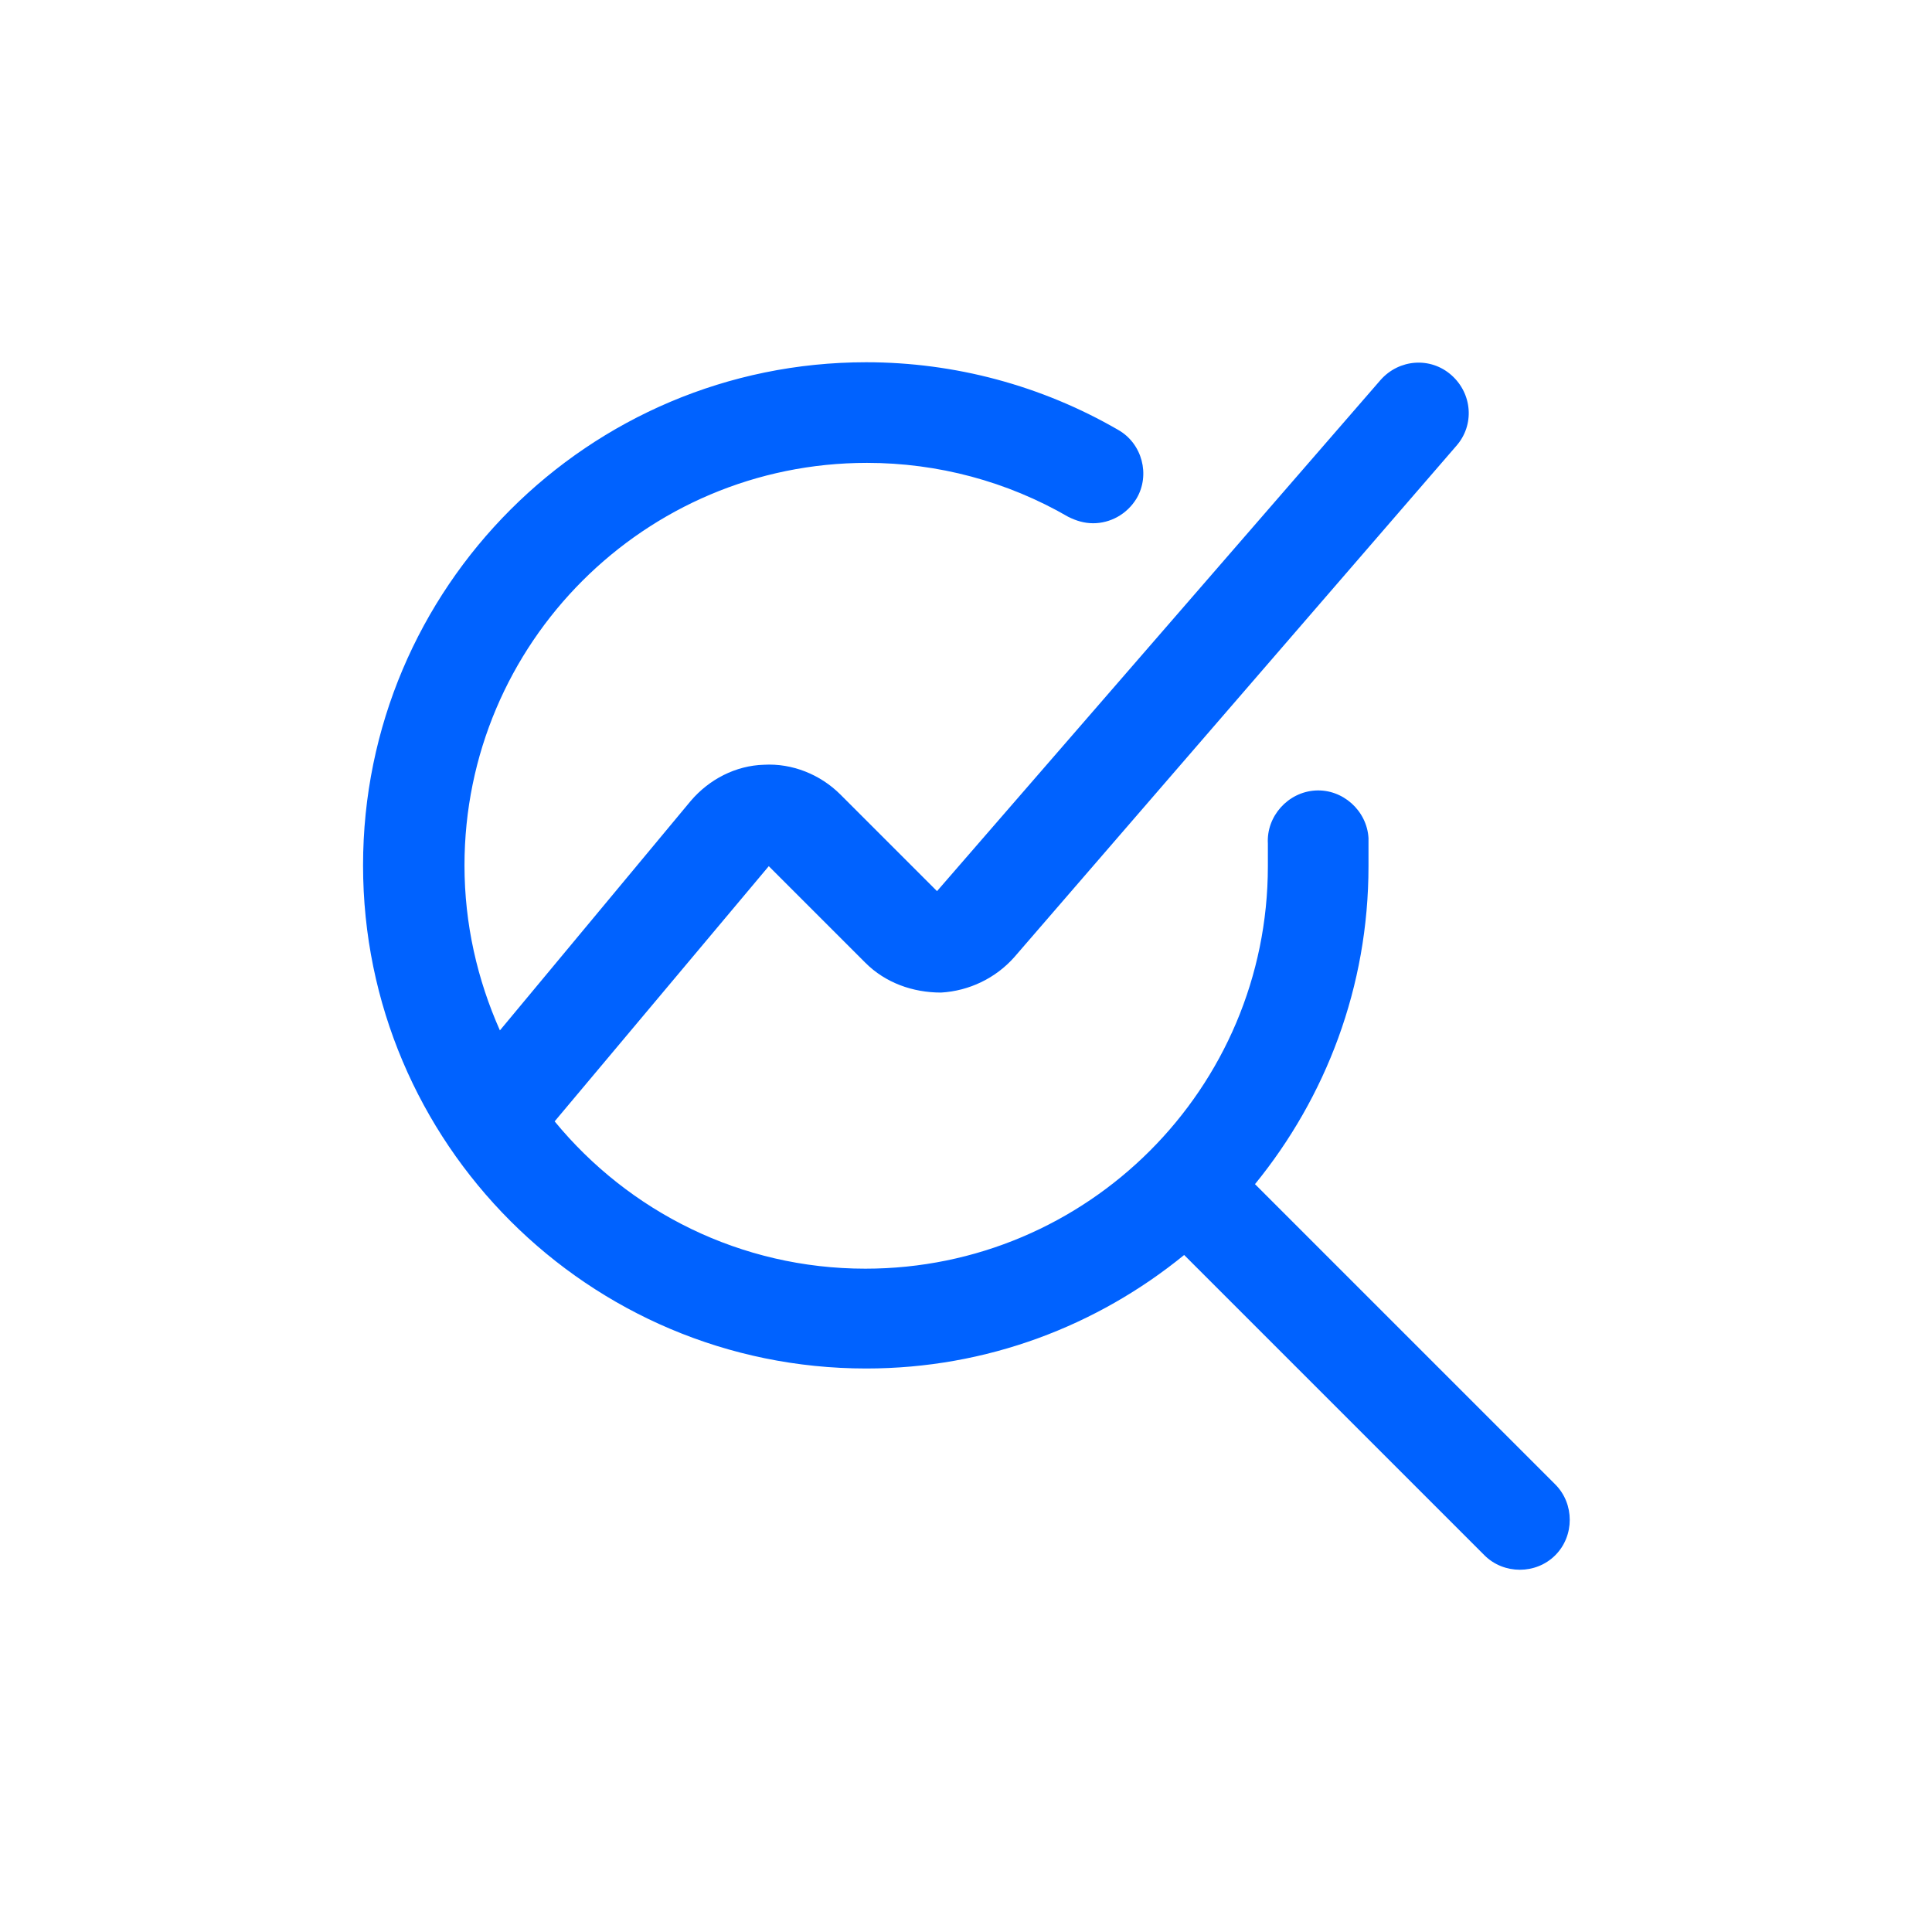 <?xml version="1.0" encoding="UTF-8"?>
<svg id="Layer_2" data-name="Layer 2" xmlns="http://www.w3.org/2000/svg" viewBox="0 0 24 24">
  <defs>
    <style>
      .cls-1 {
        fill: #fff;
        opacity: 0;
      }

      .cls-2 {
        fill: #0062ff;
      }
    </style>
  </defs>
  <g id="Layer_1-2" data-name="Layer 1">
    <g>
      <rect class="cls-1" width="24" height="24"/>
      <path class="cls-2" d="M19.32,19.32c-.12.12-.28.18-.44.18s-.32-.06-.44-.18l-3.73-3.73c-1.08.88-2.45,1.41-3.95,1.41-3.45,0-6.25-2.8-6.25-6.25s2.8-6.25,6.25-6.25c1.1,0,2.18.29,3.13.84.3.17.4.56.23.85-.12.2-.33.31-.54.31-.11,0-.21-.03-.31-.08-.76-.44-1.62-.67-2.5-.67-2.76,0-5,2.24-5,5,0,.73.16,1.42.44,2.05l2.37-2.85c.23-.27.56-.44.91-.45.35-.02.7.12.95.37l1.2,1.2,5.51-6.35c.23-.26.62-.29.88-.06.26.23.29.62.06.88l-5.49,6.35c-.23.26-.56.42-.91.44-.35,0-.69-.12-.94-.37l-1.2-1.2-2.66,3.17c.92,1.12,2.31,1.83,3.86,1.83,2.76,0,5-2.24,5-5,0-.09,0-.19,0-.28-.02-.34.25-.64.59-.66.34-.02.64.25.66.59,0,.11,0,.23,0,.35,0,1.5-.53,2.87-1.41,3.95l3.73,3.73c.24.24.24.64,0,.88h0Z"/>
    </g>
  </g>
</svg>